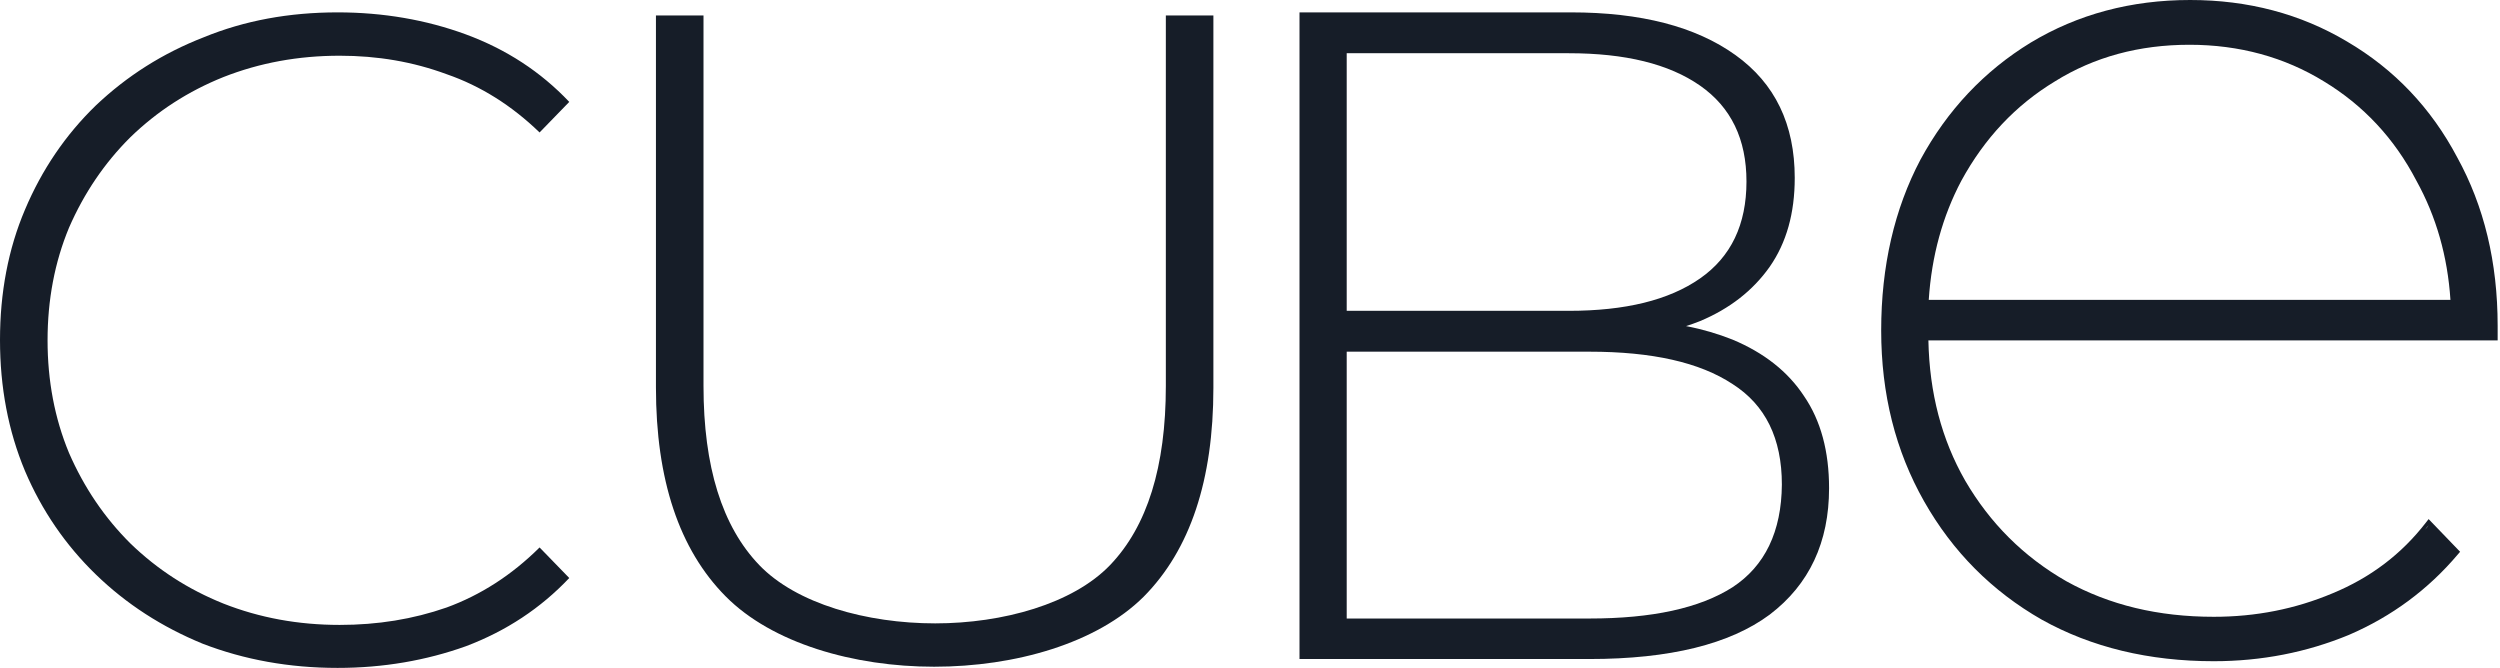 <?xml version="1.0" encoding="UTF-8"?> <svg xmlns="http://www.w3.org/2000/svg" width="202" height="54" viewBox="0 0 202 54" fill="none"><path d="M145.766 32.005C144.466 30.024 142.53 28.502 139.988 27.44C138.832 26.981 137.59 26.608 136.232 26.349C136.608 26.235 136.983 26.091 137.359 25.947C139.757 24.943 141.635 23.479 142.993 21.555C144.351 19.603 145.015 17.22 145.015 14.378C145.015 10.043 143.426 6.742 140.219 4.445C137.012 2.148 132.592 1 126.929 1H105V53.249H128.431C134.932 53.249 139.786 52.043 142.993 49.66C146.2 47.22 147.789 43.804 147.789 39.44C147.789 36.483 147.124 33.986 145.766 32.005ZM108.814 4.301H126.756C131.32 4.301 134.845 5.163 137.359 6.914C139.872 8.665 141.115 11.249 141.115 14.665C141.115 18.139 139.872 20.751 137.359 22.502C134.845 24.254 131.32 25.115 126.756 25.115H108.814V4.301ZM139.988 47.45C137.33 49.144 133.487 49.976 128.431 49.976H108.814V28.416H128.431C133.487 28.416 137.33 29.277 139.988 31.029C142.646 32.722 143.975 35.421 143.975 39.153C143.946 42.943 142.617 45.727 139.988 47.45Z" fill="#161D28"></path><path d="M75.478 53.871C68.977 53.871 62.39 51.976 58.634 48.187C54.878 44.397 53 38.771 53 31.306V1.249H56.843V31.192C56.843 37.708 58.345 42.531 61.35 45.66C64.355 48.79 70.046 50.369 75.564 50.369C81.025 50.369 86.688 48.79 89.693 45.66C92.697 42.531 94.2 37.708 94.2 31.192V1.249H98.042V31.335C98.042 38.799 96.164 44.426 92.408 48.215C88.624 51.976 82.036 53.871 75.478 53.871Z" fill="#161D28"></path><path d="M27.274 53.967C23.373 53.967 19.733 53.306 16.382 52.014C13.088 50.665 10.199 48.799 7.743 46.416C5.287 44.033 3.38 41.249 2.022 38.062C0.665 34.818 0 31.287 0 27.469C0 23.651 0.665 20.12 2.022 16.933C3.38 13.718 5.287 10.904 7.743 8.522C10.257 6.139 13.146 4.301 16.468 3.01C19.762 1.66 23.373 1 27.274 1C30.972 1 34.439 1.603 37.646 2.78C40.911 3.986 43.684 5.794 45.996 8.234L43.598 10.703C41.344 8.522 38.831 6.943 36.086 5.995C33.37 4.99 30.51 4.502 27.447 4.502C24.096 4.502 20.976 5.077 18.057 6.225C15.197 7.373 12.712 8.981 10.546 11.077C8.436 13.172 6.79 15.612 5.576 18.397C4.42 21.182 3.843 24.225 3.843 27.498C3.843 30.77 4.42 33.813 5.576 36.598C6.79 39.383 8.436 41.823 10.546 43.919C12.712 46.014 15.197 47.622 18.057 48.77C20.976 49.919 24.096 50.493 27.447 50.493C30.51 50.493 33.37 50.033 36.086 49.086C38.831 48.081 41.344 46.474 43.598 44.234L45.996 46.703C43.684 49.144 40.911 50.981 37.646 52.215C34.439 53.364 30.972 53.967 27.274 53.967Z" fill="#161D28"></path><path fill-rule="evenodd" clip-rule="evenodd" d="M201.81 26.325C201.81 21.187 200.712 16.651 198.545 12.718C196.436 8.727 193.46 5.598 189.646 3.359C185.89 1.12 181.643 0 176.963 0C172.195 0 167.89 1.148 164.077 3.445C160.321 5.742 157.345 8.9 155.178 12.89C153.069 16.88 152 21.502 152 26.699C152 31.837 153.156 36.431 155.467 40.507C157.778 44.584 160.956 47.77 164.972 50.067C168.988 52.306 173.64 53.426 178.869 53.426C182.741 53.426 186.381 52.708 189.79 51.301C193.258 49.809 196.204 47.627 198.603 44.785L198.776 44.584L196.233 41.943L196.031 42.201C194.038 44.785 191.524 46.679 188.461 47.943C185.457 49.206 182.279 49.837 178.869 49.837C174.391 49.837 170.433 48.89 166.966 46.967C163.499 44.986 160.783 42.258 158.79 38.842C156.883 35.512 155.9 31.751 155.814 27.502H201.81V26.325ZM196.262 42.402C196.204 42.488 196.147 42.545 196.089 42.632C196.031 42.689 196.002 42.746 195.944 42.804C196.031 42.66 196.147 42.545 196.262 42.402ZM155.843 24.23C156.074 20.67 156.969 17.454 158.472 14.612C160.35 11.168 162.863 8.498 166.041 6.574C169.22 4.593 172.86 3.617 176.905 3.617C180.95 3.617 184.59 4.622 187.768 6.574C190.946 8.498 193.46 11.168 195.251 14.612C196.84 17.483 197.765 20.699 197.996 24.23H155.843Z" fill="#161D28"></path></svg> 